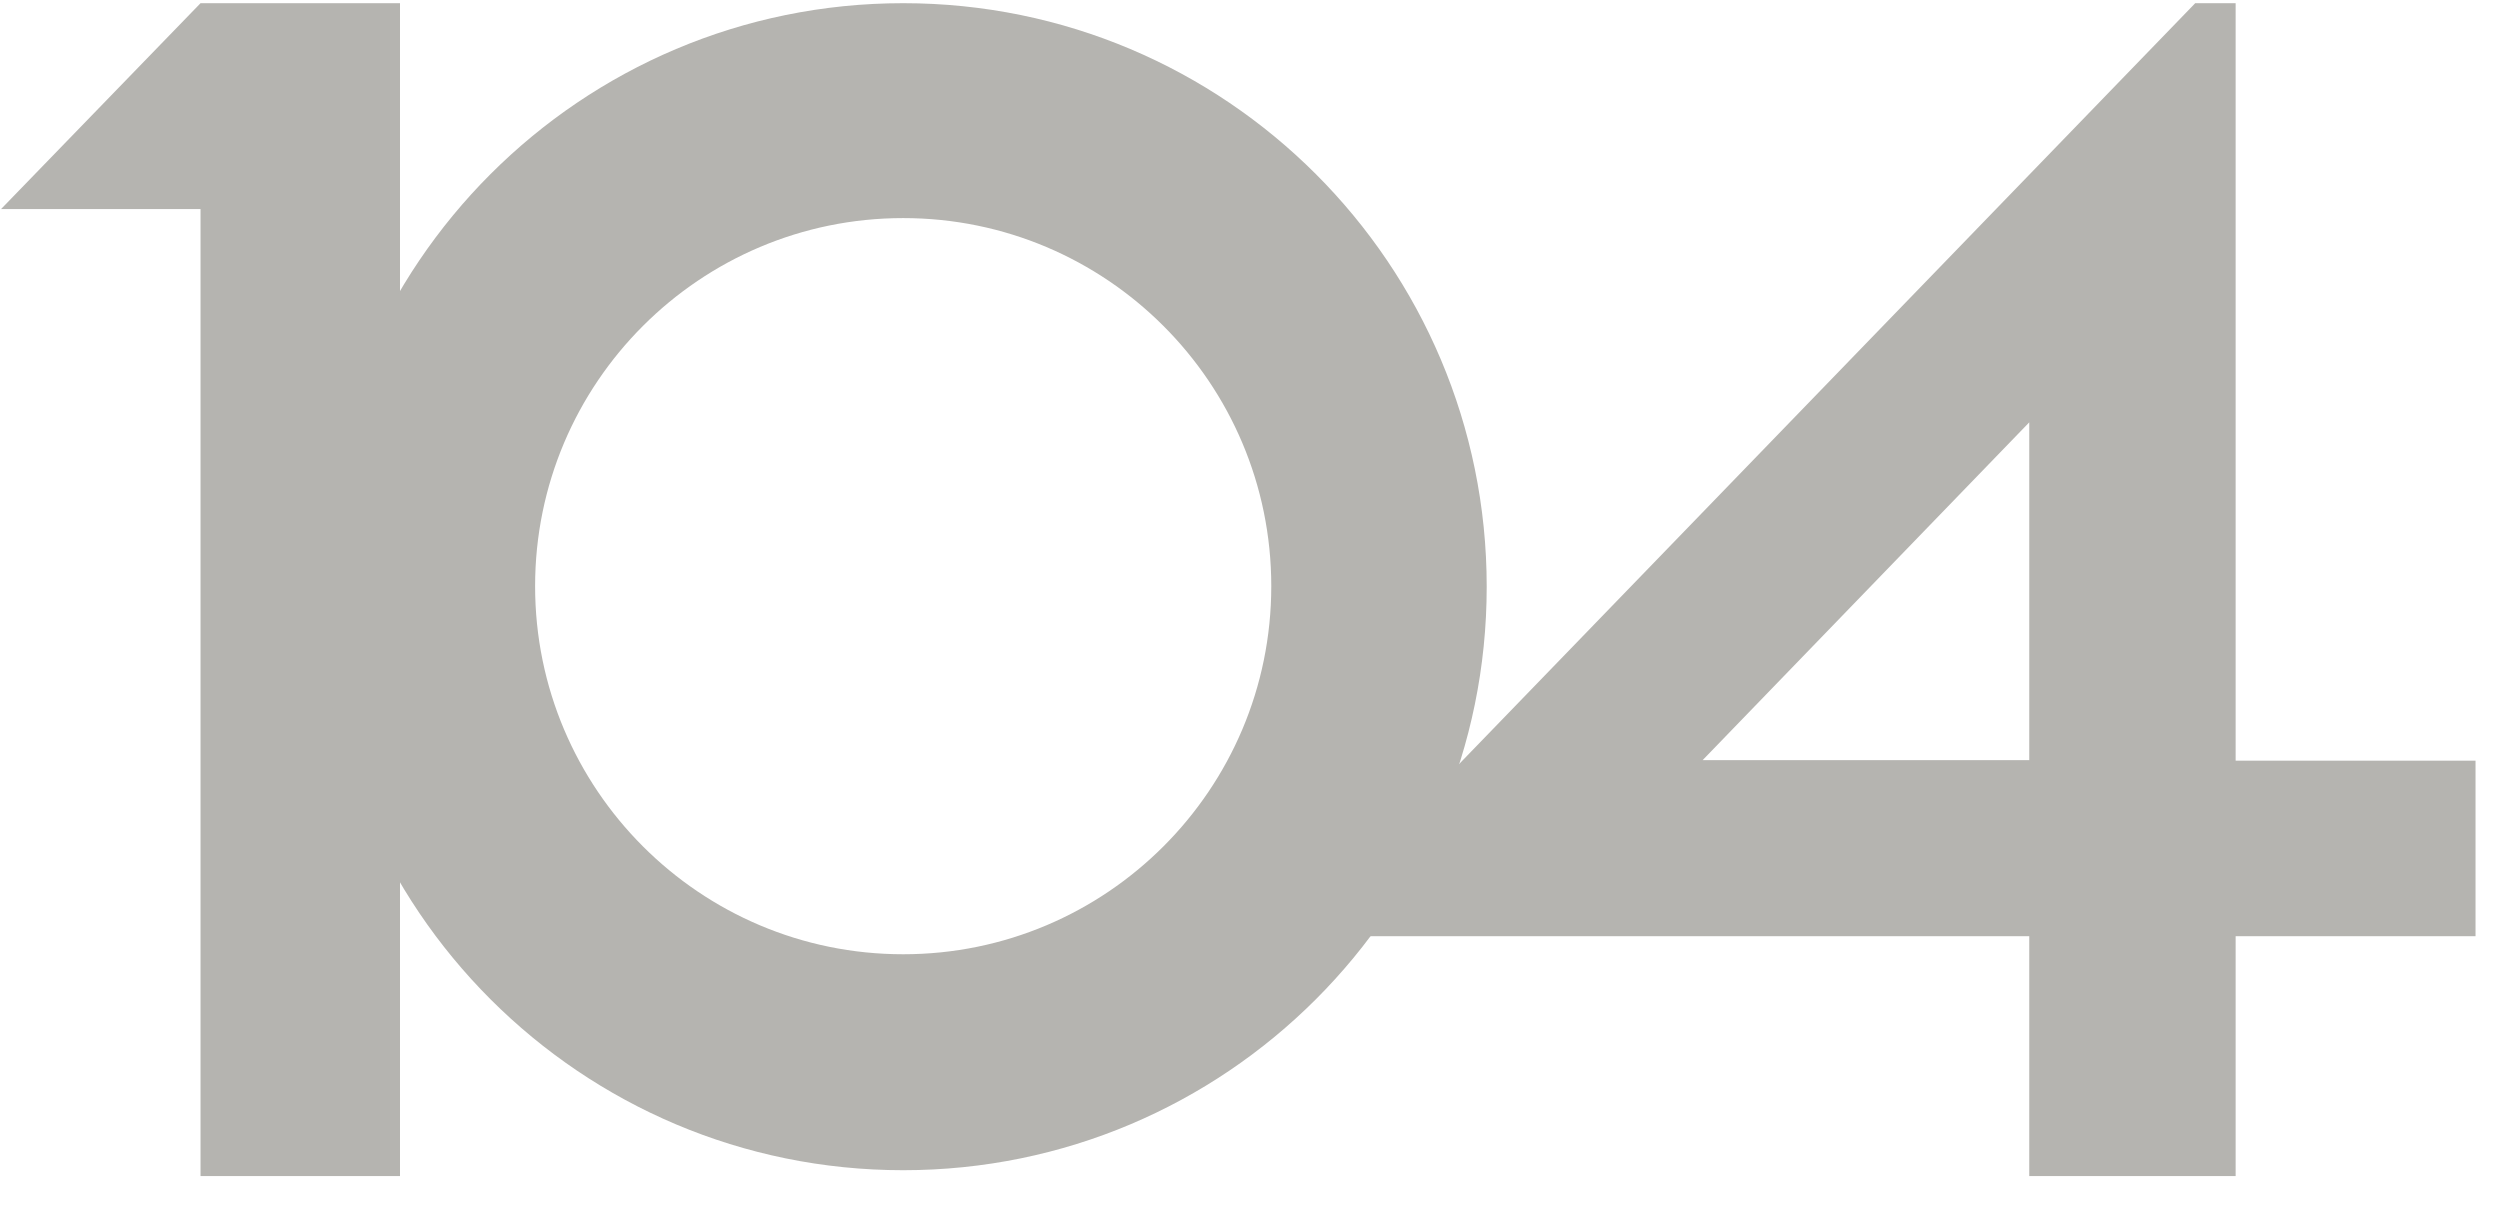 <svg width="47" height="23" viewBox="0 0 47 23" fill="none" xmlns="http://www.w3.org/2000/svg">
<path d="M0.02 3.93L3.77 0.06H7.52V22.11H3.77V3.93H0.02Z" fill="#B5B4B0"/>
<path d="M16.98 0.06C10.92 0.06 6.01 4.97 6.01 11.03C6.01 17.09 10.92 22 16.98 22C23.04 22 27.95 17.09 27.95 11.03C27.95 4.97 23.04 0.06 16.98 0.06ZM16.98 17.94C13.16 17.94 10.06 14.84 10.06 11.02C10.06 7.2 13.16 4.1 16.98 4.1C20.8 4.1 23.9 7.2 23.9 11.02C23.9 14.84 20.8 17.94 16.98 17.94Z" fill="#B5B4B0"/>
<path d="M42.03 14.29V0.06H41.27L24.3 17.6H38.15V22.11H42.03V17.6H46.54V14.3H42.03V14.29ZM32.01 14.29L38.15 7.94V14.29H32.01Z" fill="#B5B4B0"/>
</svg>
